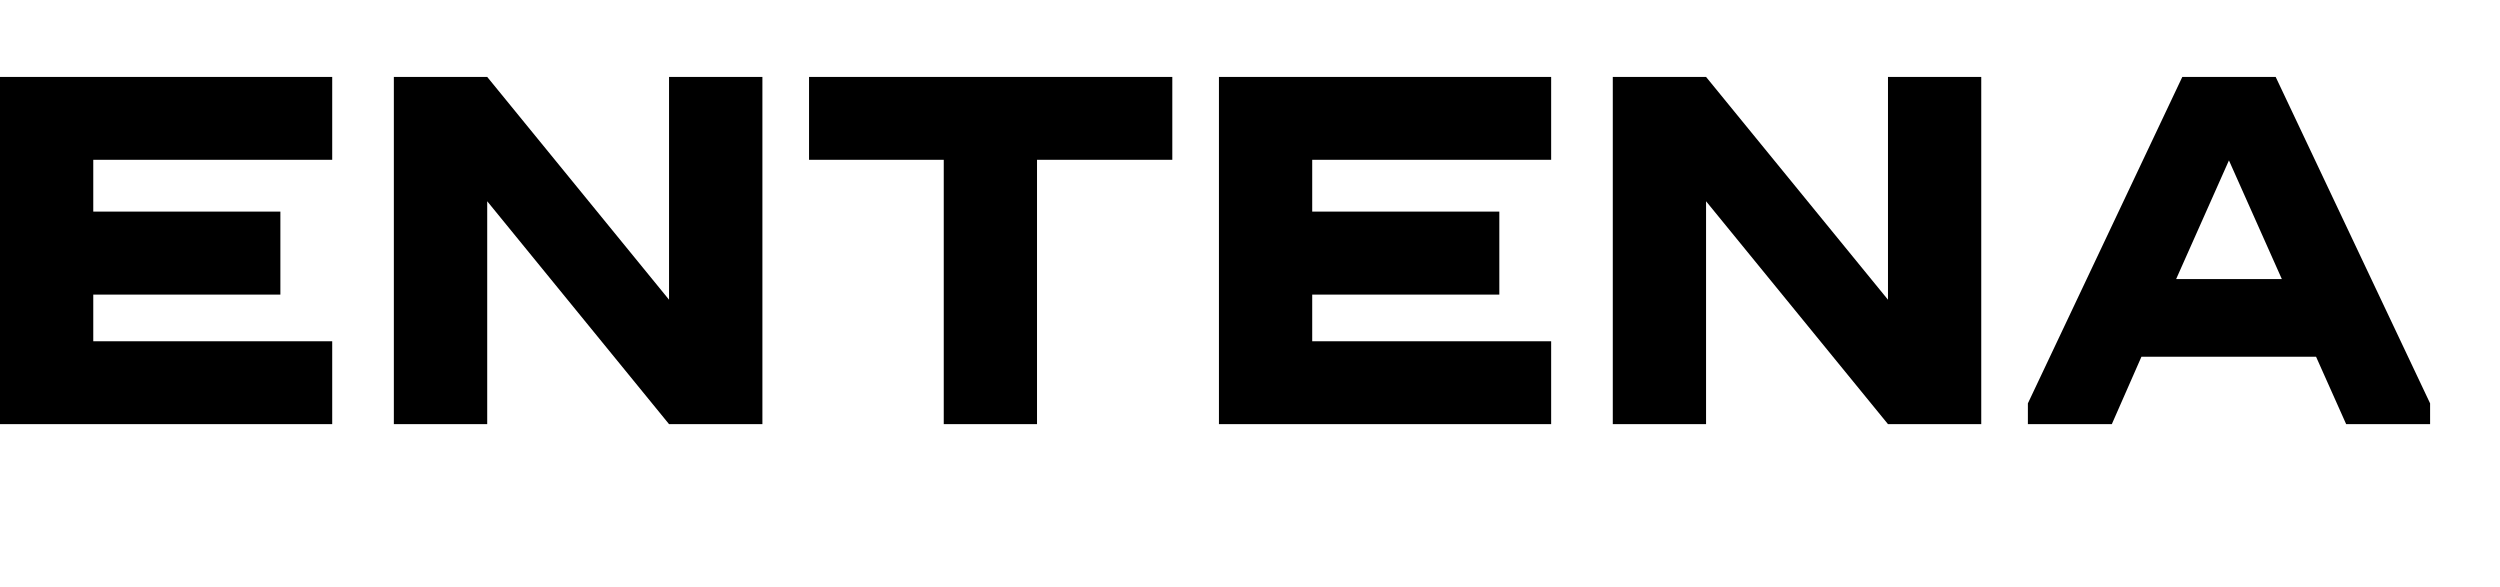 <svg viewBox="0 0 260 61" fill="none" xmlns="http://www.w3.org/2000/svg"><g rel="mainfill" name="main_text" xmlns:name="main_text" transform="translate(-3.77,-195.89)" fill="#000"><path d="M38.32 212.51L13.47 212.51L13.47 217.90L32.93 217.90L32.93 226.53L13.47 226.53L13.47 231.38L38.32 231.38L38.32 240L3.77 240L3.77 203.89L38.32 203.89L38.32 212.51ZM73.35 227.06L73.35 203.89L83.06 203.89L83.06 240L73.35 240L54.44 216.82L54.44 240L44.73 240L44.73 203.89L54.44 203.89L73.35 227.06ZM101.92 240L101.92 212.51L87.91 212.51L87.91 203.89L125.69 203.89L125.69 212.51L111.62 212.51L111.62 240L101.92 240ZM165.09 212.51L140.24 212.51L140.24 217.90L159.70 217.90L159.70 226.53L140.24 226.53L140.24 231.38L165.09 231.38L165.09 240L130.54 240L130.54 203.89L165.09 203.89L165.09 212.51ZM200.12 227.06L200.12 203.89L209.82 203.89L209.82 240L200.12 240L181.20 216.82L181.20 240L171.50 240L171.50 203.89L181.20 203.89L200.12 227.06ZM214.67 240L214.67 237.84L230.73 203.89L240.44 203.89L256.50 237.84L256.50 240L247.77 240L244.64 232.99L226.48 232.99L223.40 240L214.67 240M241.08 224.91L235.58 212.57L230.09 224.91L241.08 224.91Z" fill="#000" style="fill: rgb(0, 0, 0);"></path></g></svg>